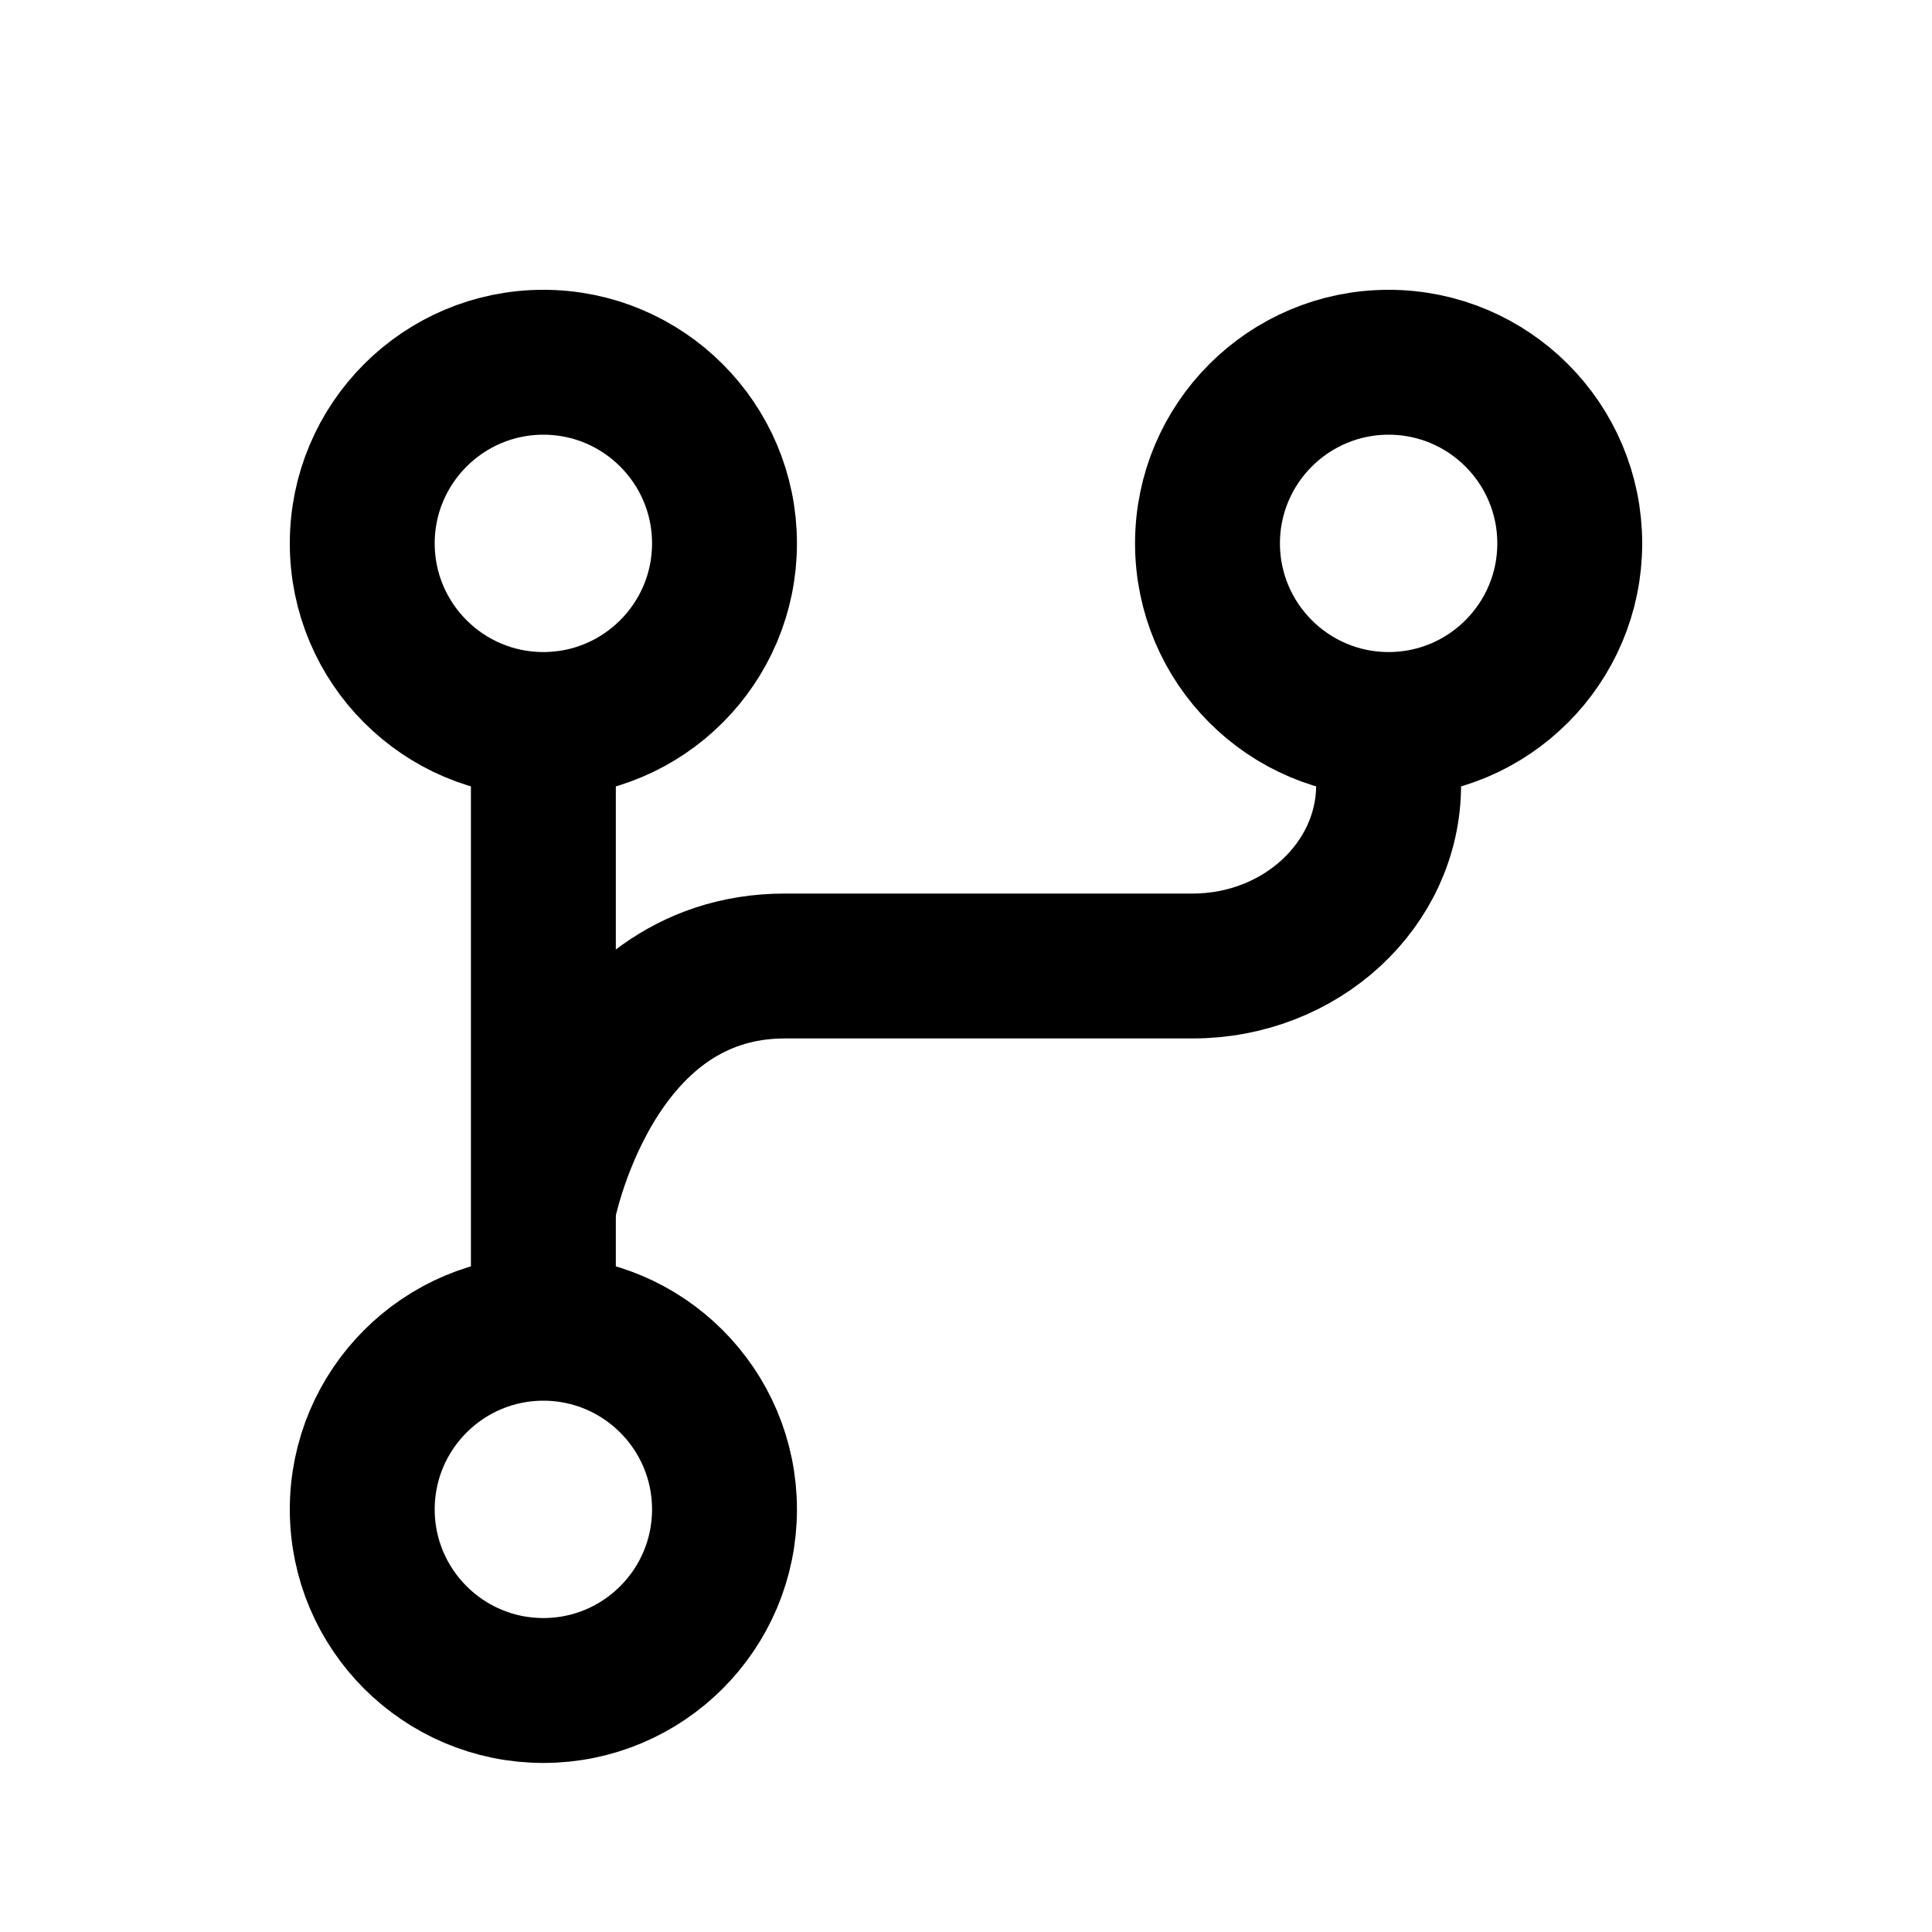 <svg width="16" height="16" viewBox="0 0 16 16" fill="none" xmlns="http://www.w3.org/2000/svg">
<path d="M4.5 14C5.328 14 6 13.328 6 12.5C6 11.672 5.328 11 4.5 11C3.672 11 3 11.672 3 12.5C3 13.328 3.672 14 4.5 14Z" stroke="black" stroke-width="1.2"/>
<path d="M4.5 11V5.5" stroke="black" stroke-width="1.2"/>
<path d="M4.5 10C4.5 10 4.875 8 6.5 8C7.292 8 9.008 8 9.876 8C10.773 8 11.5 7.328 11.5 6.5V5.5" stroke="black" stroke-width="1.2"/>
<path d="M4.5 6C5.328 6 6 5.328 6 4.5C6 3.672 5.328 3 4.5 3C3.672 3 3 3.672 3 4.5C3 5.328 3.672 6 4.5 6Z" stroke="black" stroke-width="1.2"/>
<path d="M11.5 6C12.328 6 13 5.328 13 4.5C13 3.672 12.328 3 11.5 3C10.672 3 10 3.672 10 4.5C10 5.328 10.672 6 11.5 6Z" stroke="black" stroke-width="1.2"/>
</svg>
